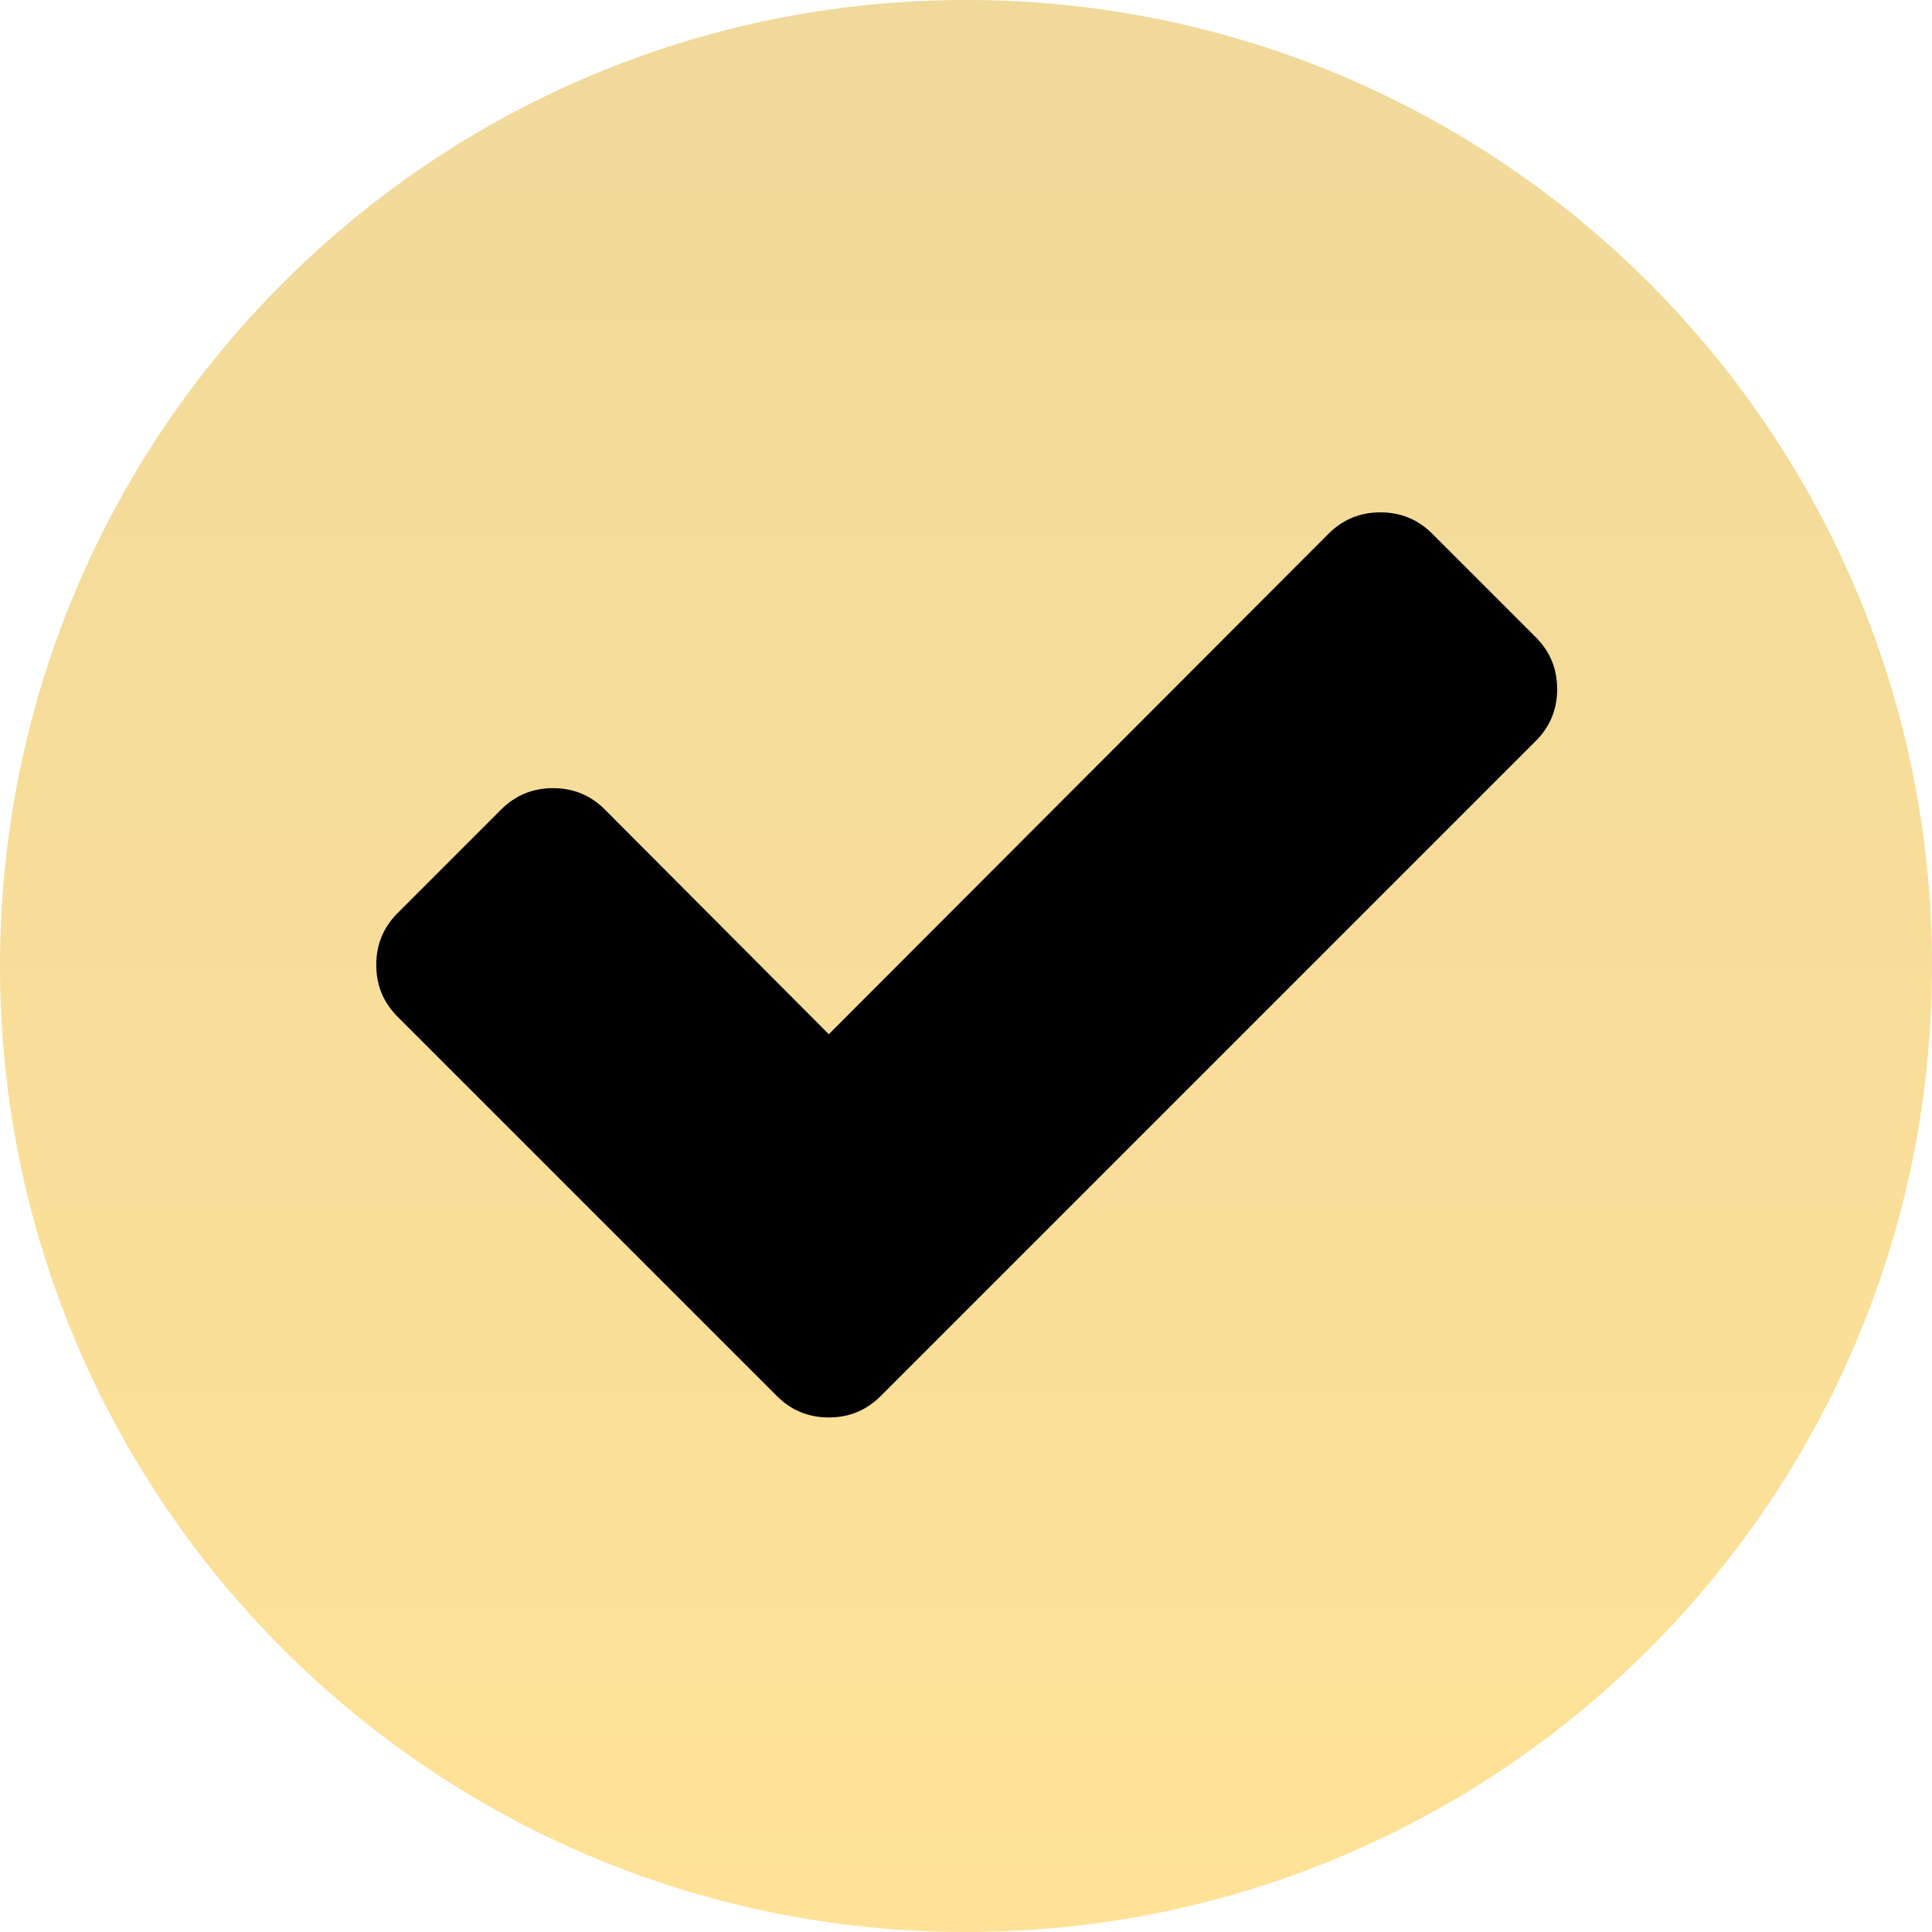 <?xml version="1.0" encoding="UTF-8"?> <svg xmlns="http://www.w3.org/2000/svg" width="724" height="724" viewBox="0 0 724 724" fill="none"> <path d="M362 724C561.927 724 724 561.927 724 362C724 162.073 561.927 0 362 0C162.073 0 0 162.073 0 362C0 561.927 162.073 724 362 724Z" fill="url(#paint0_linear)"></path> <path d="M575.539 238.821L536.711 199.993C531.387 194.665 524.912 192 517.301 192C509.683 192 503.208 194.665 497.884 199.993L310.59 387.57L226.651 303.345C221.321 298.015 214.85 295.353 207.239 295.353C199.623 295.353 193.152 298.015 187.822 303.345L148.994 342.174C143.664 347.503 141 353.976 141 361.591C141 369.2 143.664 375.679 148.994 381.007L252.345 484.356L291.176 523.184C296.503 528.516 302.976 531.178 310.59 531.178C318.201 531.178 324.674 528.509 330.004 523.184L368.834 484.356L575.539 277.652C580.864 272.322 583.533 265.85 583.533 258.235C583.537 250.624 580.864 244.151 575.539 238.821Z" fill="black"></path> <defs> <linearGradient id="paint0_linear" x1="362" y1="0" x2="362" y2="724" gradientUnits="userSpaceOnUse"> <stop stop-color="#F0D99B"></stop> <stop offset="1" stop-color="#FFE297"></stop> </linearGradient> </defs> </svg> 